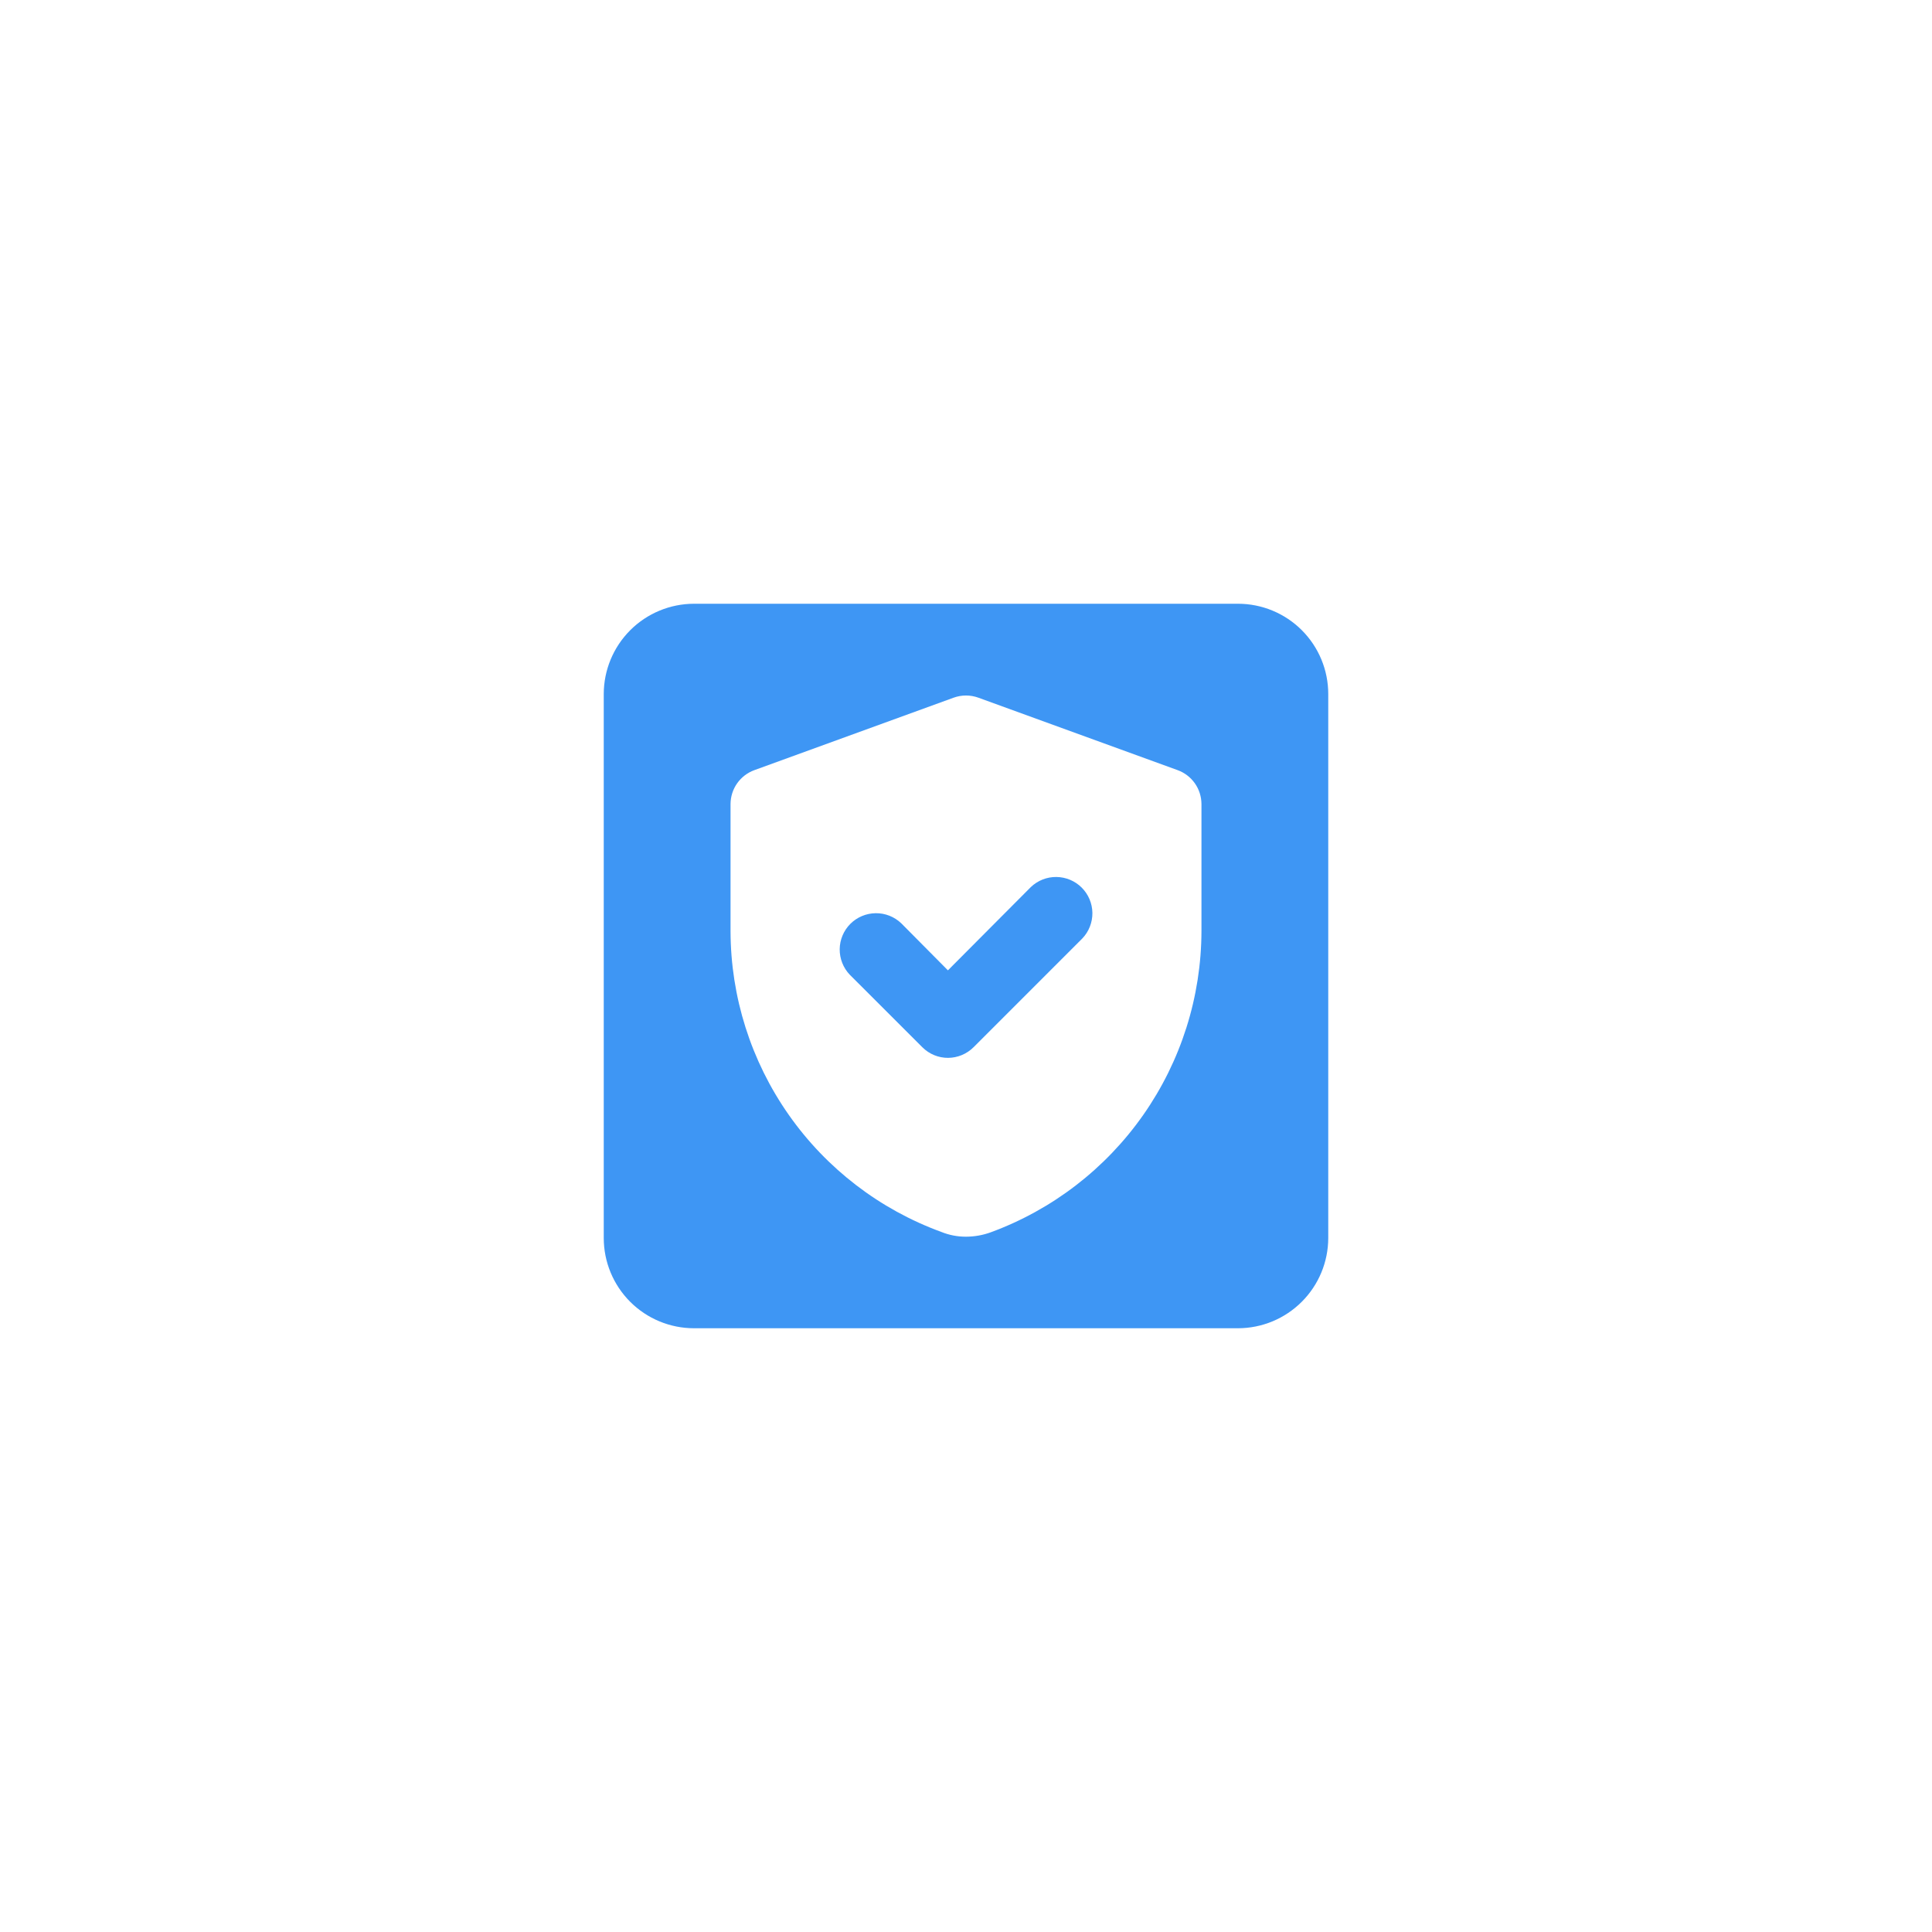<svg width="64" height="64" viewBox="0 0 64 64" fill="none" xmlns="http://www.w3.org/2000/svg">
<rect width="64" height="64" fill="white"/>
<path d="M34.995 29.051C35.31 29.055 35.611 29.181 35.833 29.403C36.056 29.626 36.183 29.927 36.187 30.242C36.19 30.557 36.071 30.86 35.853 31.088L32.253 34.688C32.142 34.799 32.011 34.888 31.865 34.949C31.72 35.01 31.564 35.042 31.406 35.043C31.249 35.044 31.092 35.013 30.946 34.953C30.801 34.893 30.668 34.805 30.557 34.694L28.149 32.288C27.932 32.06 27.813 31.756 27.816 31.441C27.82 31.127 27.947 30.826 28.169 30.604C28.392 30.381 28.693 30.255 29.008 30.251C29.322 30.247 29.626 30.367 29.854 30.584L31.401 32.144L34.149 29.384C34.377 29.167 34.681 29.047 34.995 29.051Z" fill="#3E96F4"/>
<path fill-rule="evenodd" clip-rule="evenodd" d="M41.01 20C41.803 20 42.563 20.315 43.124 20.876C43.685 21.437 44 22.197 44 22.99V41.01C43.999 41.803 43.684 42.562 43.123 43.123C42.562 43.684 41.803 43.999 41.01 44H22.99C22.197 44 21.437 43.685 20.876 43.124C20.315 42.563 20 41.803 20 41.01V22.99C20.001 22.198 20.316 21.438 20.877 20.877C21.438 20.316 22.198 20.001 22.99 20H41.01ZM32.408 23.111C32.145 23.016 31.855 23.016 31.592 23.111L24.992 25.511C24.761 25.594 24.561 25.747 24.419 25.948C24.277 26.149 24.201 26.39 24.2 26.636V30.848C24.205 33.023 24.877 35.145 26.126 36.927C27.375 38.708 29.14 40.064 31.184 40.81C31.443 40.915 31.721 40.968 32 40.967C32.278 40.966 32.555 40.918 32.816 40.823C34.86 40.073 36.624 38.715 37.873 36.932C39.122 35.148 39.794 33.025 39.8 30.848V26.636C39.799 26.39 39.723 26.149 39.581 25.948C39.439 25.747 39.239 25.594 39.008 25.511L32.408 23.111Z" fill="#3E96F4"/>
</svg>

